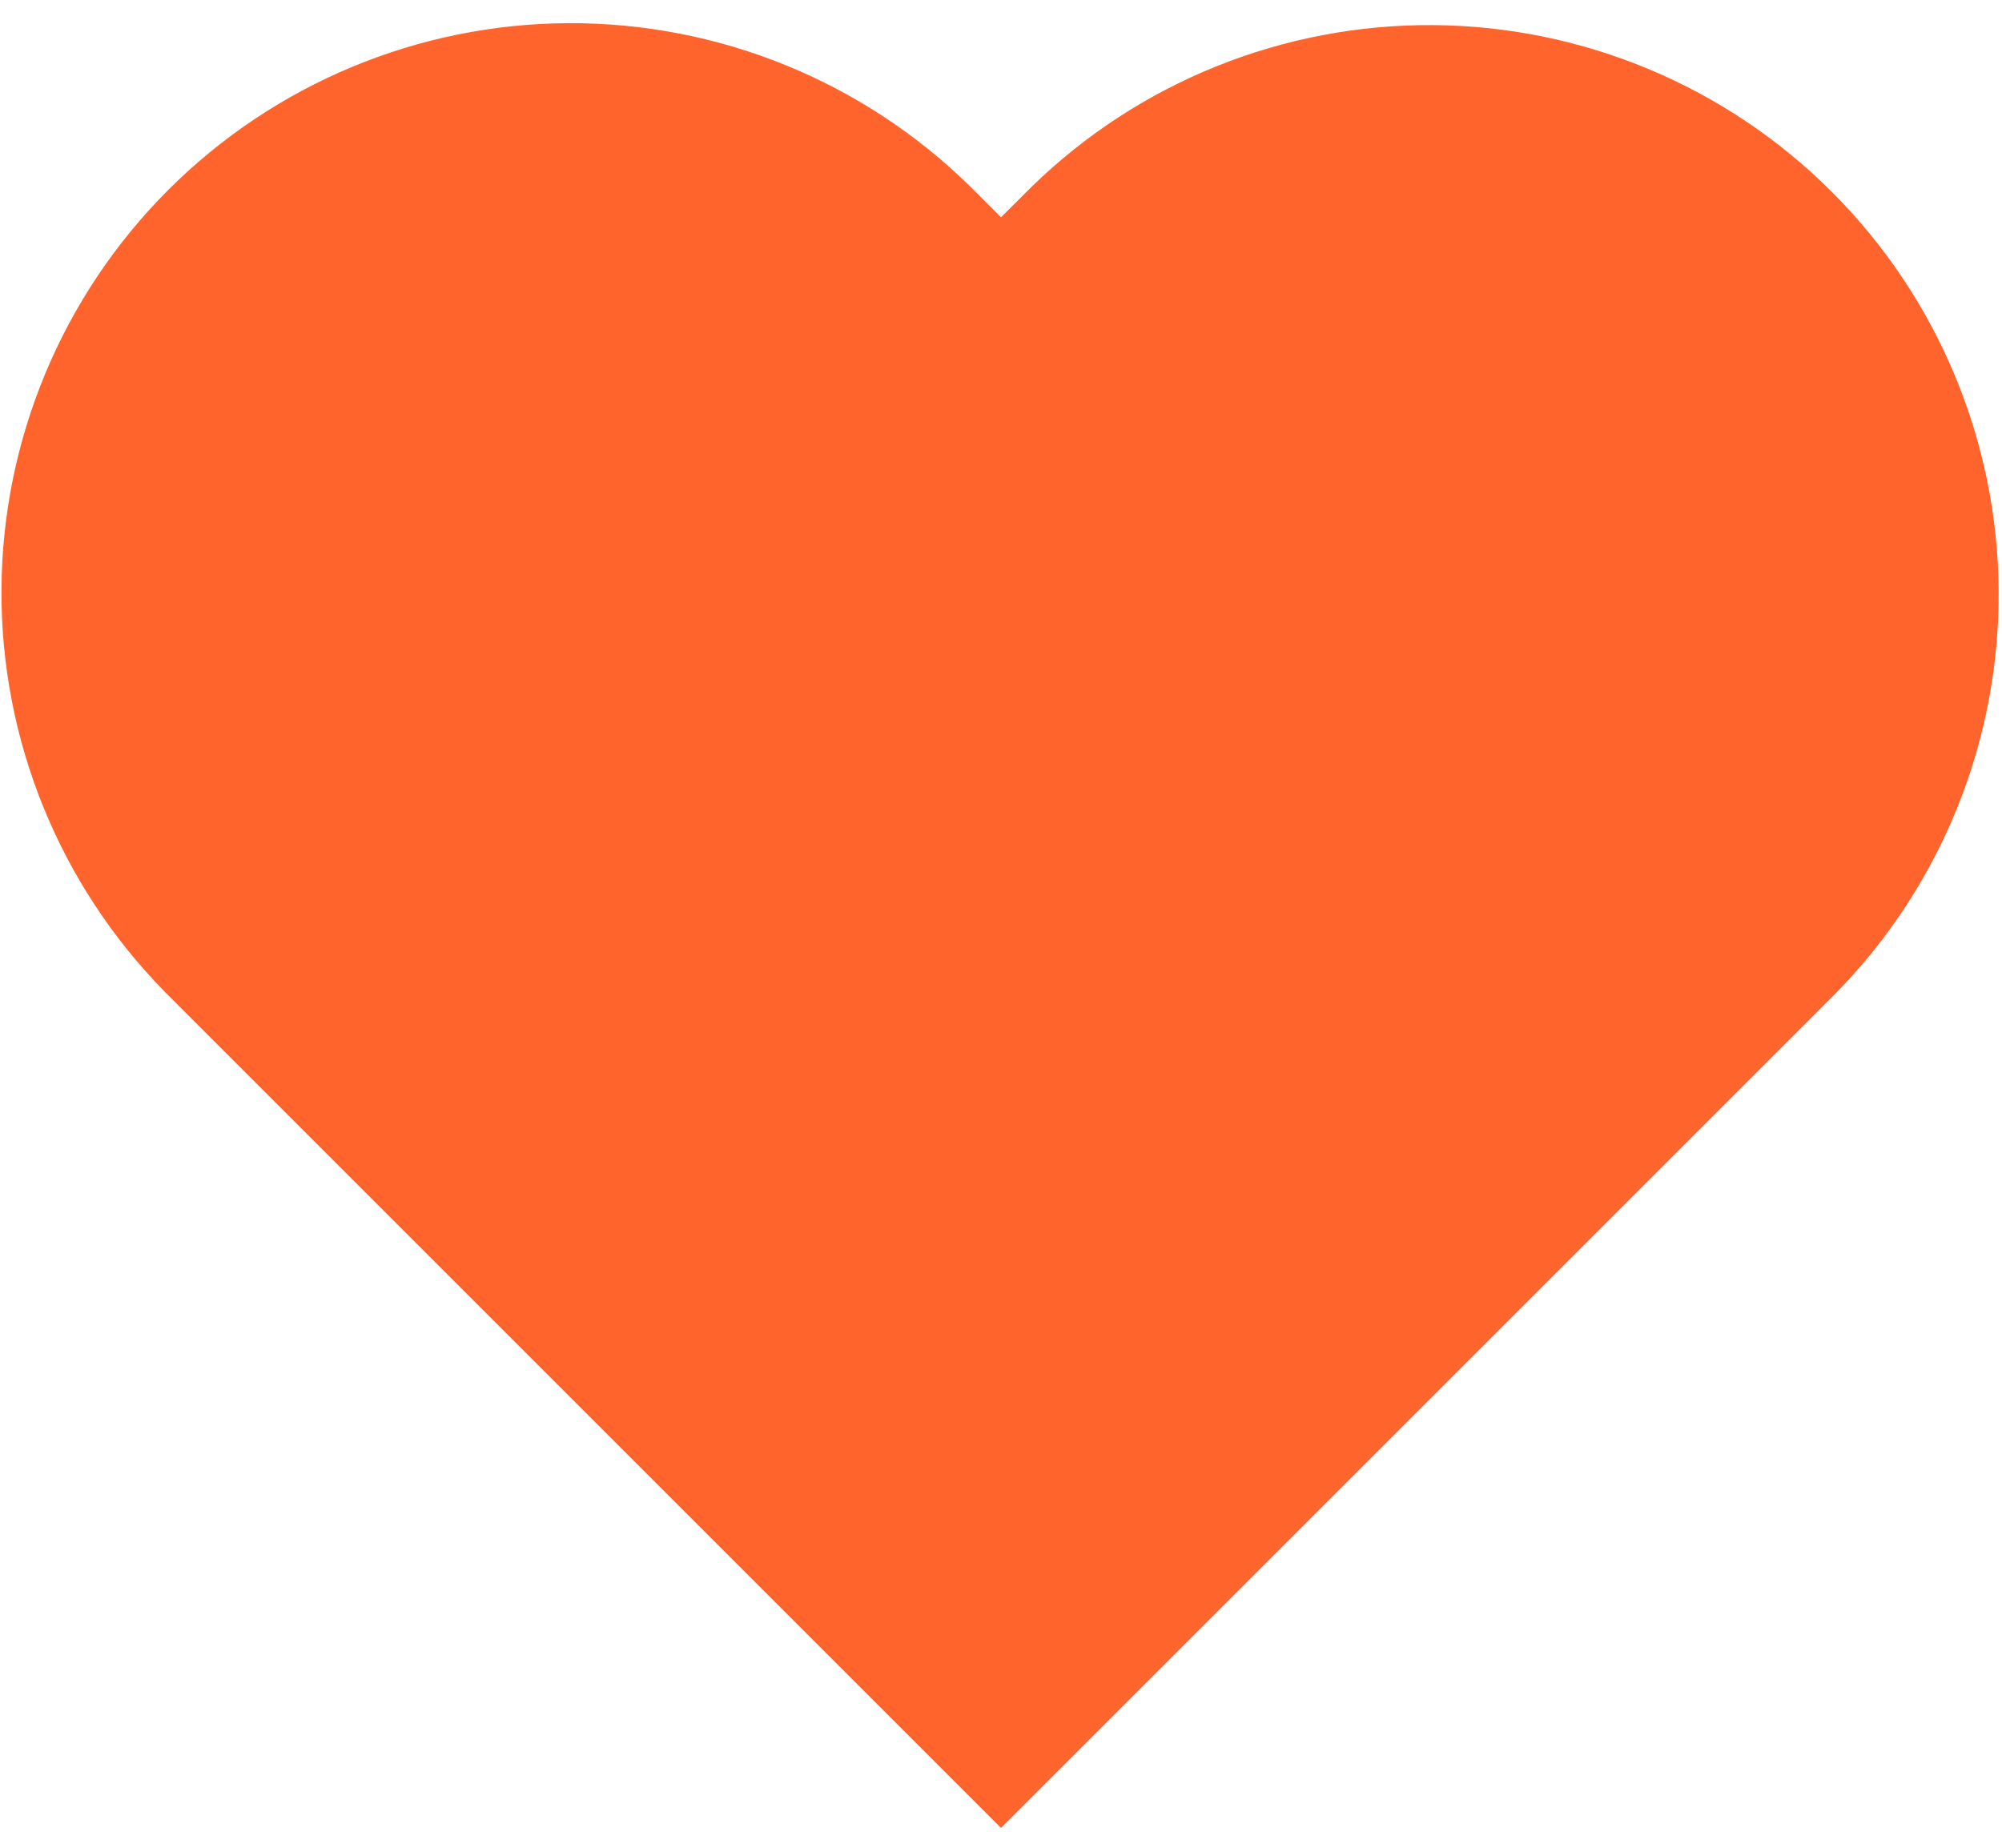 <svg width="52" height="48" viewBox="0 0 52 48" fill="none" xmlns="http://www.w3.org/2000/svg">
<path d="M26.806 4.841L26 5.644L25.194 4.839C22.412 2.107 18.663 0.584 14.763 0.602C10.863 0.62 7.128 2.177 4.37 4.934C1.613 7.692 0.056 11.427 0.038 15.327C0.02 19.227 1.543 22.976 4.275 25.758L5.08 26.564L26 47.484L46.92 26.564L47.725 25.758C50.436 22.971 51.94 19.229 51.913 15.341C51.886 11.454 50.329 7.733 47.58 4.984C44.831 2.235 41.11 0.679 37.222 0.652C33.335 0.626 29.593 2.13 26.806 4.841Z" fill="#FF642D"/>
</svg>
